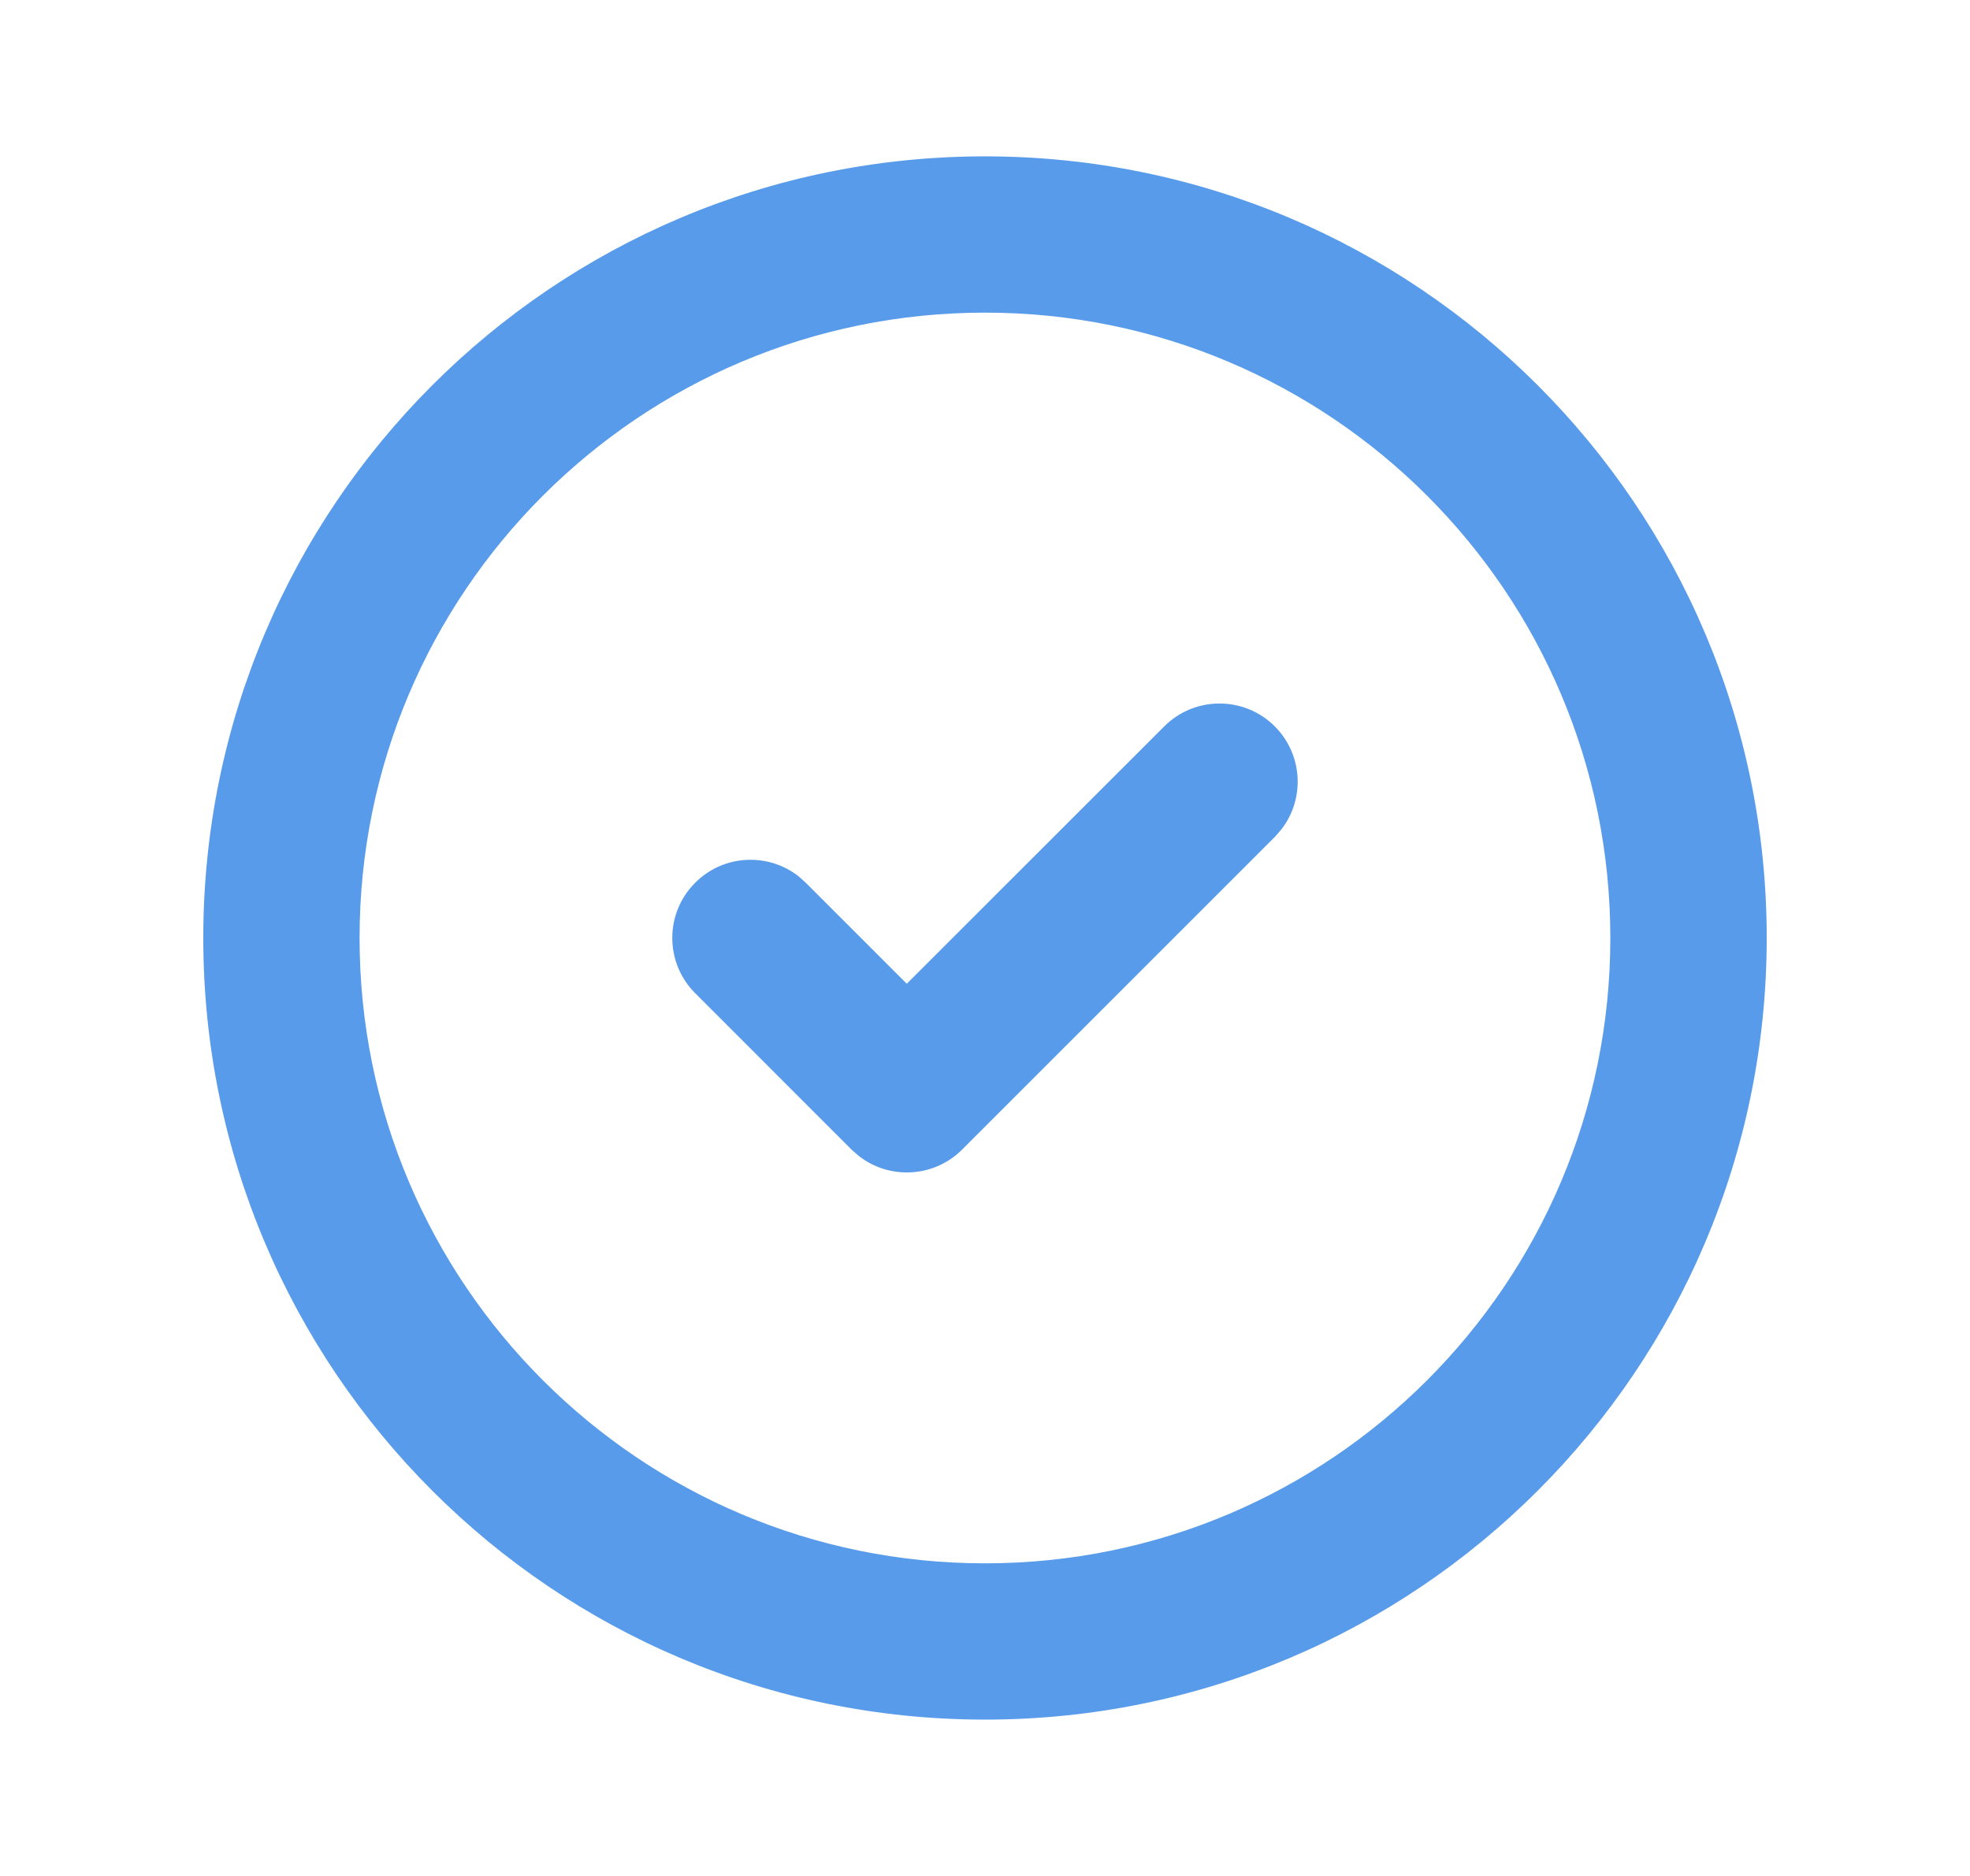 <svg width="21" height="20" viewBox="0 0 21 20" fill="none" xmlns="http://www.w3.org/2000/svg">
<path fill-rule="evenodd" clip-rule="evenodd" d="M10.5 1.667C5.897 1.667 2.167 5.398 2.167 10C2.167 14.602 5.897 18.333 10.5 18.333C15.102 18.333 18.833 14.602 18.833 10C18.833 5.398 15.102 1.667 10.5 1.667ZM10.5 3.333C14.182 3.333 17.166 6.318 17.166 10C17.166 13.682 14.182 16.667 10.5 16.667C6.818 16.667 3.833 13.682 3.833 10C3.833 6.318 6.818 3.333 10.5 3.333ZM13.589 7.744C13.264 7.419 12.736 7.419 12.411 7.744L9.666 10.488L8.589 9.411L8.511 9.341C8.184 9.087 7.711 9.11 7.411 9.411C7.085 9.736 7.085 10.264 7.411 10.589L9.077 12.256L9.156 12.325C9.483 12.579 9.955 12.556 10.256 12.256L13.589 8.923L13.658 8.844C13.913 8.517 13.889 8.045 13.589 7.744Z" fill="#579BEA"/>
</svg>
